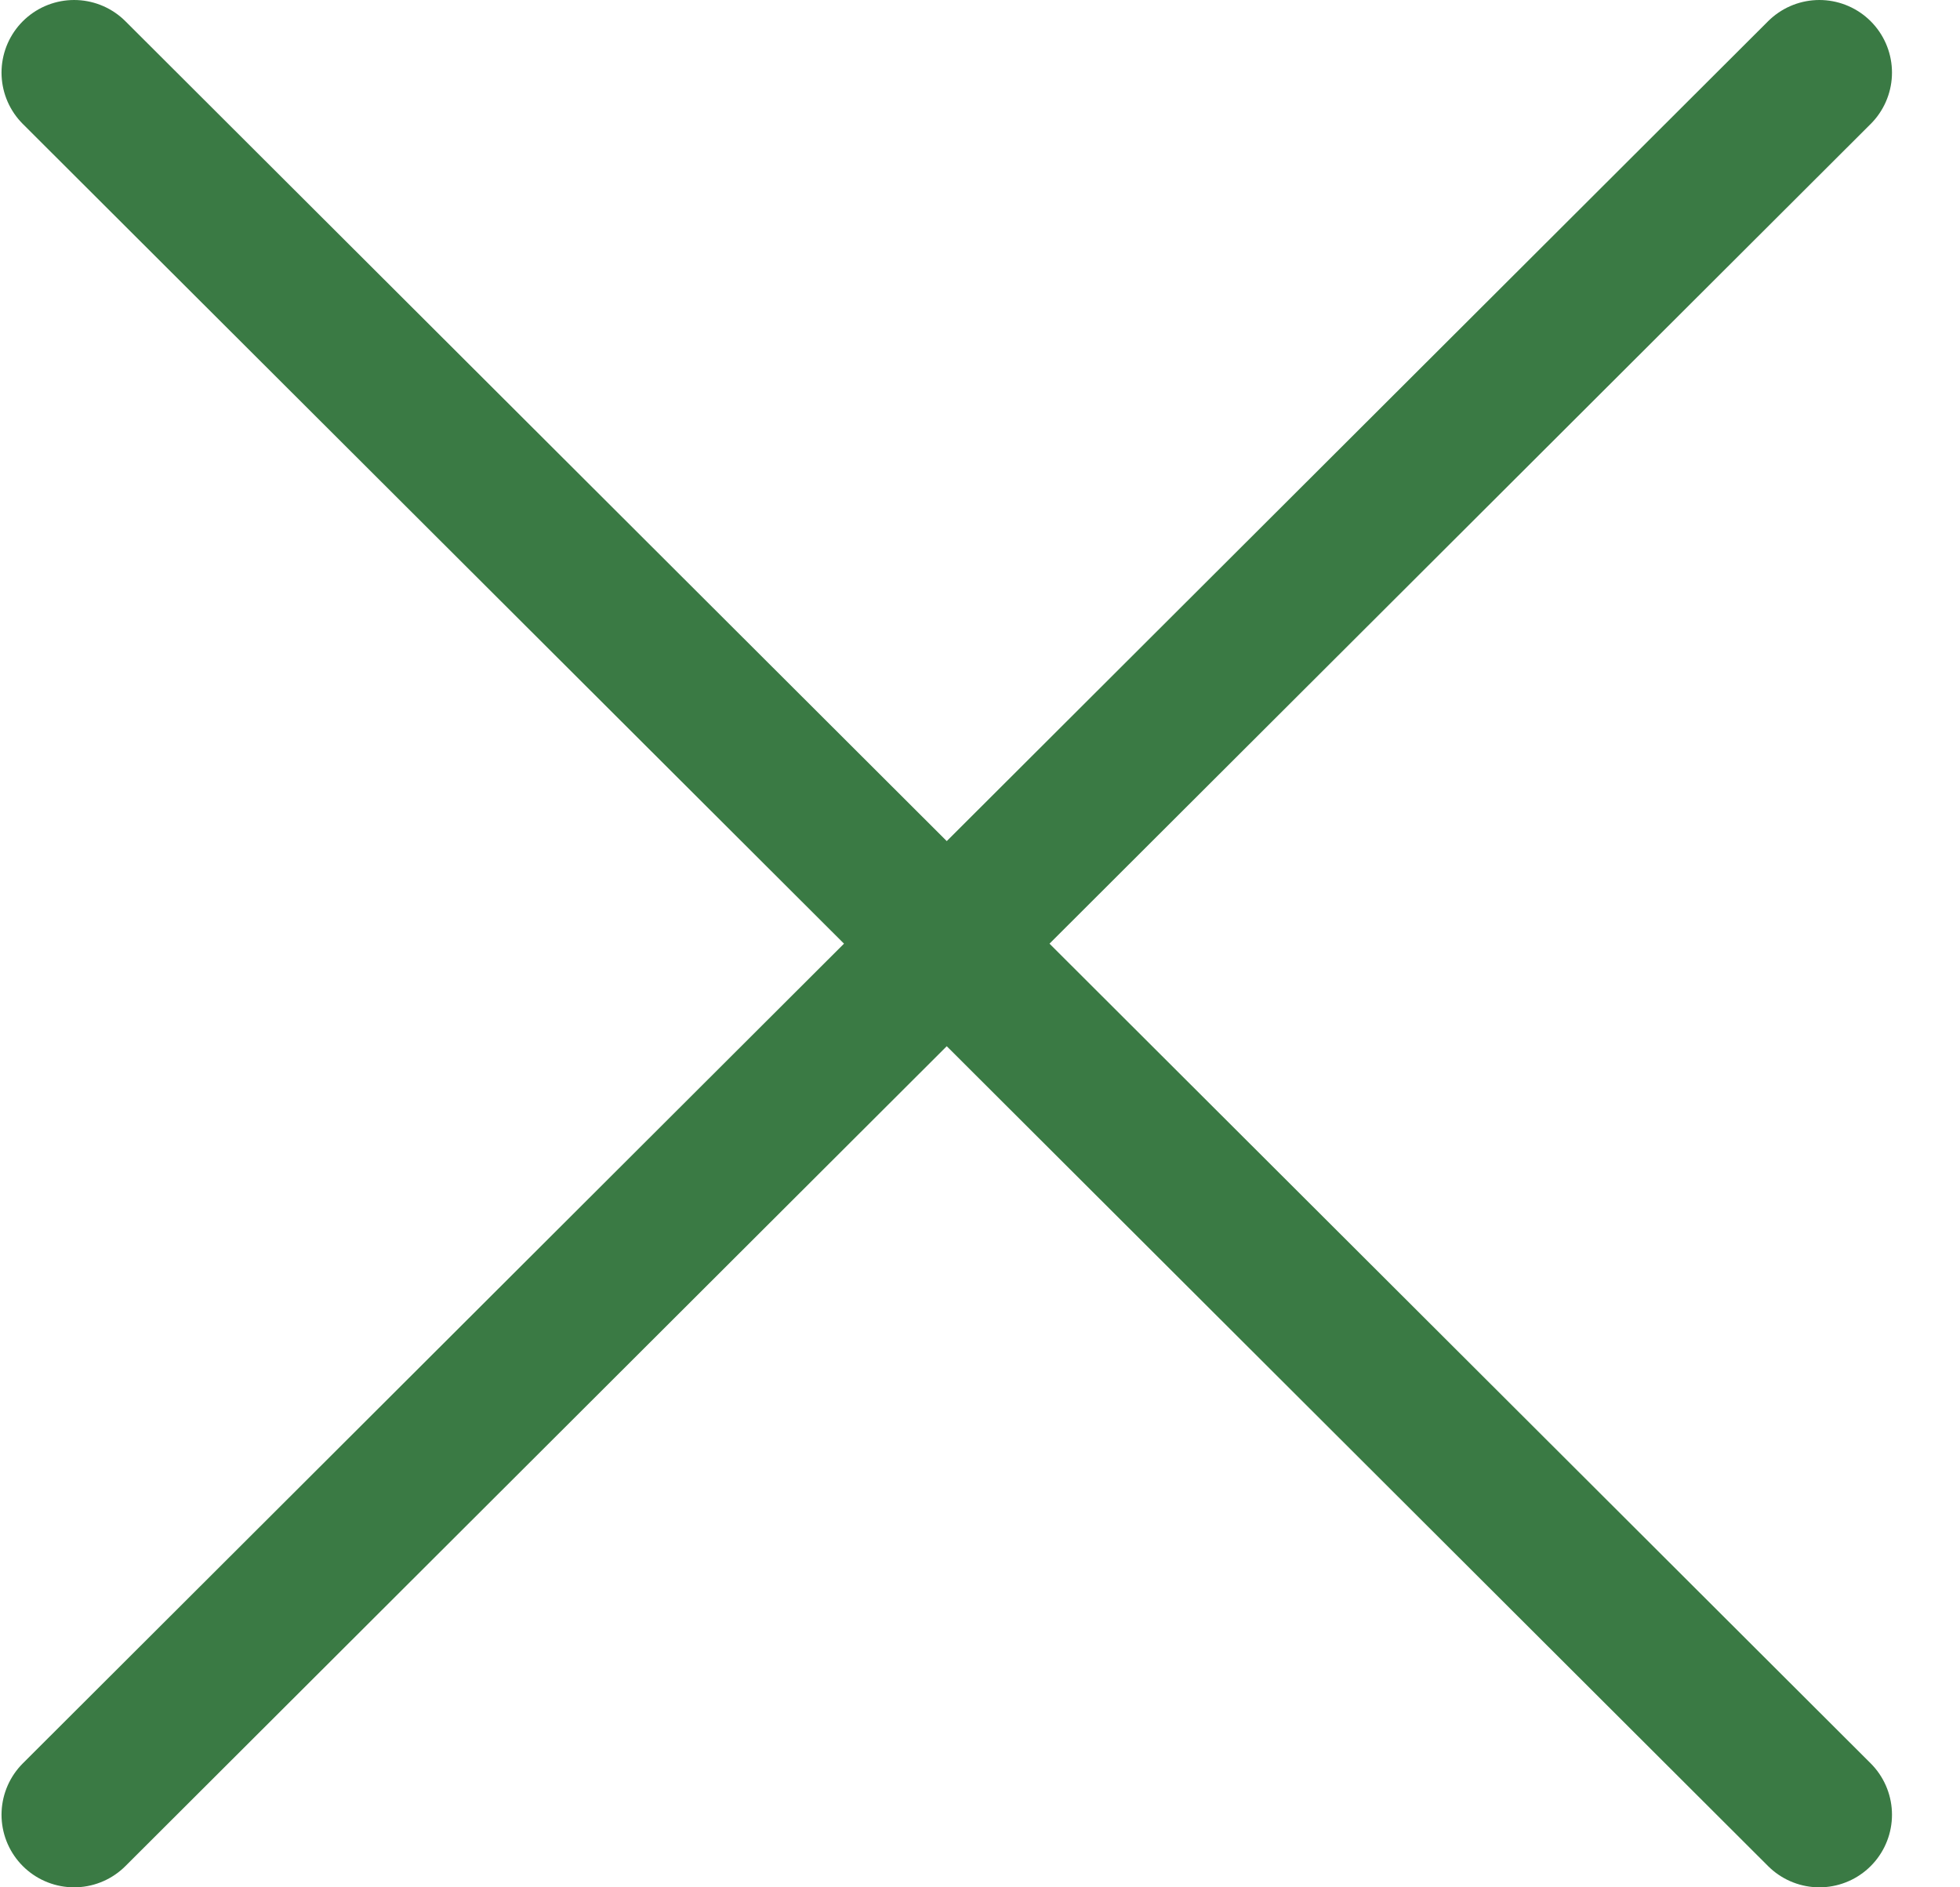 <svg width="27" height="26" viewBox="0 0 27 26" fill="none" xmlns="http://www.w3.org/2000/svg">
<path d="M25.063 1L1.021 25" stroke="#3A7A44" stroke-width="2" stroke-linecap="round" stroke-linejoin="round"/>
<path d="M1.021 1L25.063 25" stroke="#3A7A44" stroke-width="2" stroke-linecap="round" stroke-linejoin="round"/>
</svg>
